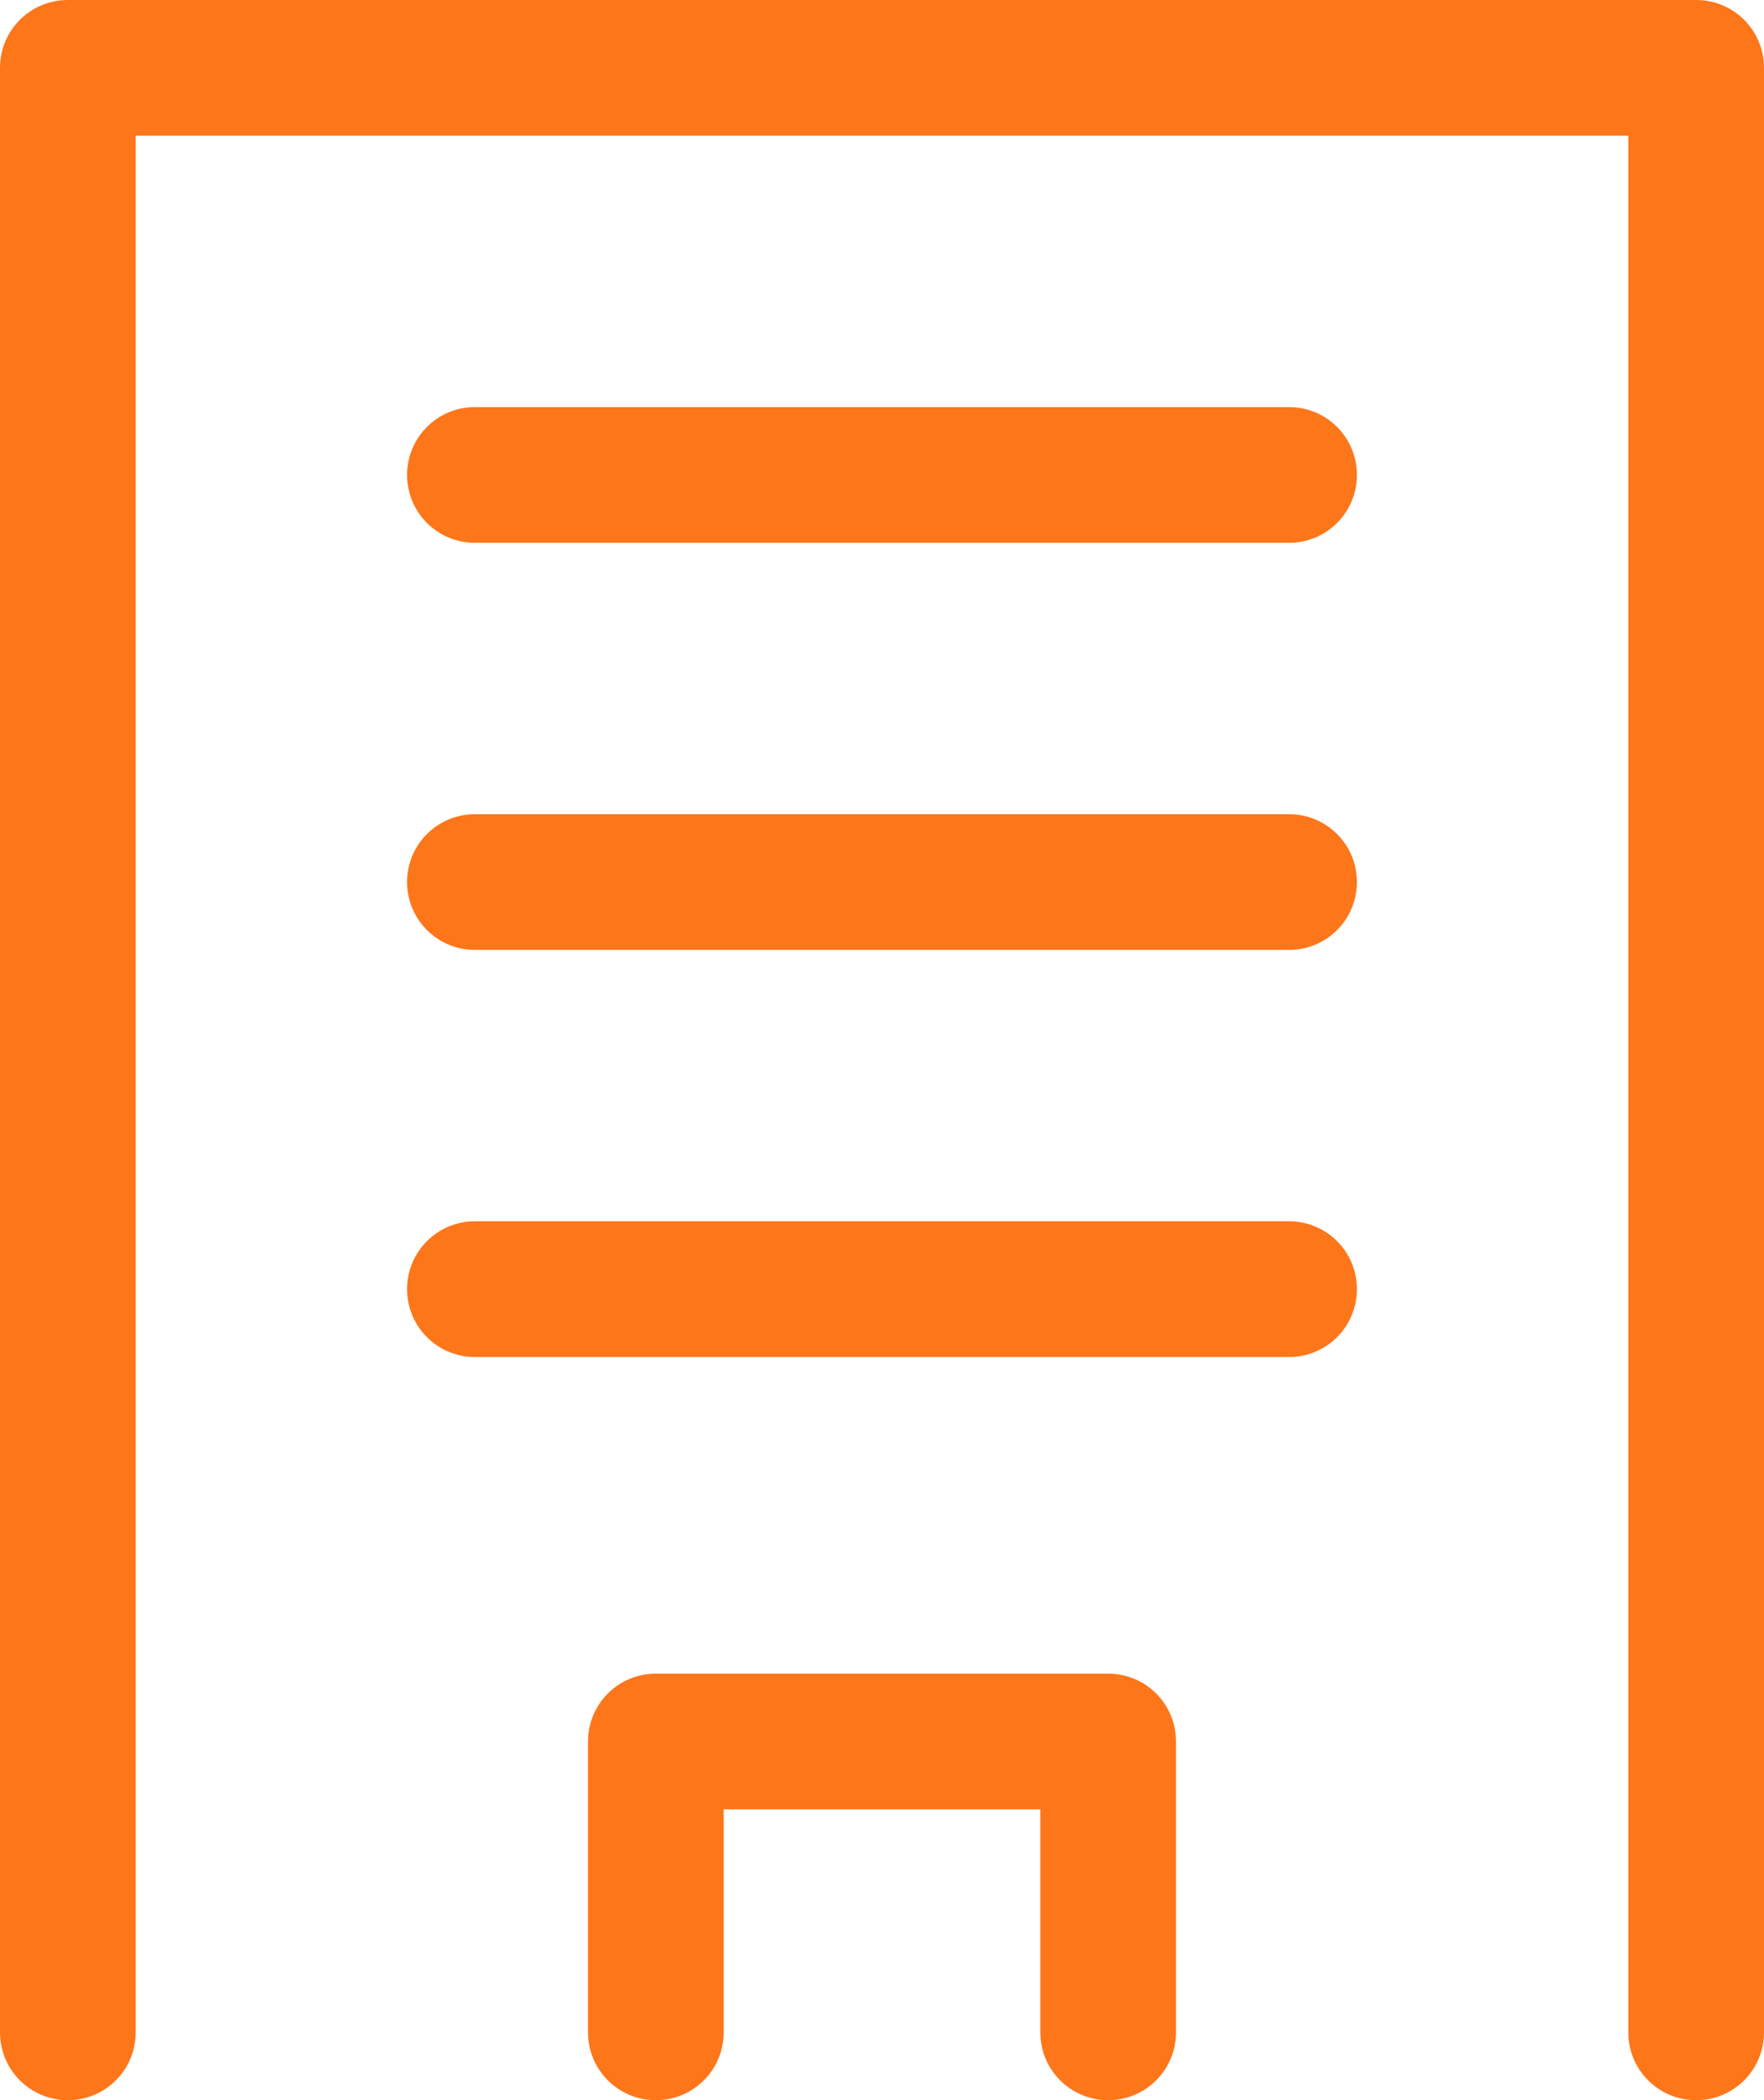 <svg xmlns="http://www.w3.org/2000/svg" width="39px" height="46.43px" viewBox="0 0 39 46.43"><path d="M28.5 9h-18C9.67 9 9 9.67 9 10.5s.67 1.5 1.5 1.5h18c.83 0 1.5-.67 1.5-1.5S29.33 9 28.5 9zm0 9h-18c-.83 0-1.5.67-1.5 1.5s.67 1.5 1.5 1.5h18c.83 0 1.5-.67 1.5-1.5s-.67-1.5-1.5-1.5zm0 9h-18c-.83 0-1.5.67-1.5 1.5s.67 1.5 1.5 1.5h18c.83 0 1.5-.67 1.5-1.5s-.67-1.5-1.5-1.5zm-4 10h-10c-.83 0-1.5.67-1.5 1.5v6.43c0 .83.67 1.5 1.5 1.5s1.5-.67 1.5-1.5V40h7v4.93c0 .83.67 1.5 1.5 1.5s1.5-.67 1.5-1.5V38.5c0-.83-.67-1.5-1.5-1.5zm13-37h-36C.67 0 0 .67 0 1.5v43.43c0 .83.67 1.5 1.5 1.5s1.5-.67 1.5-1.5V3h33v41.93c0 .83.67 1.5 1.5 1.5s1.5-.67 1.5-1.5V1.5c0-.83-.67-1.5-1.5-1.5z" fill="#fe761a"/></svg>